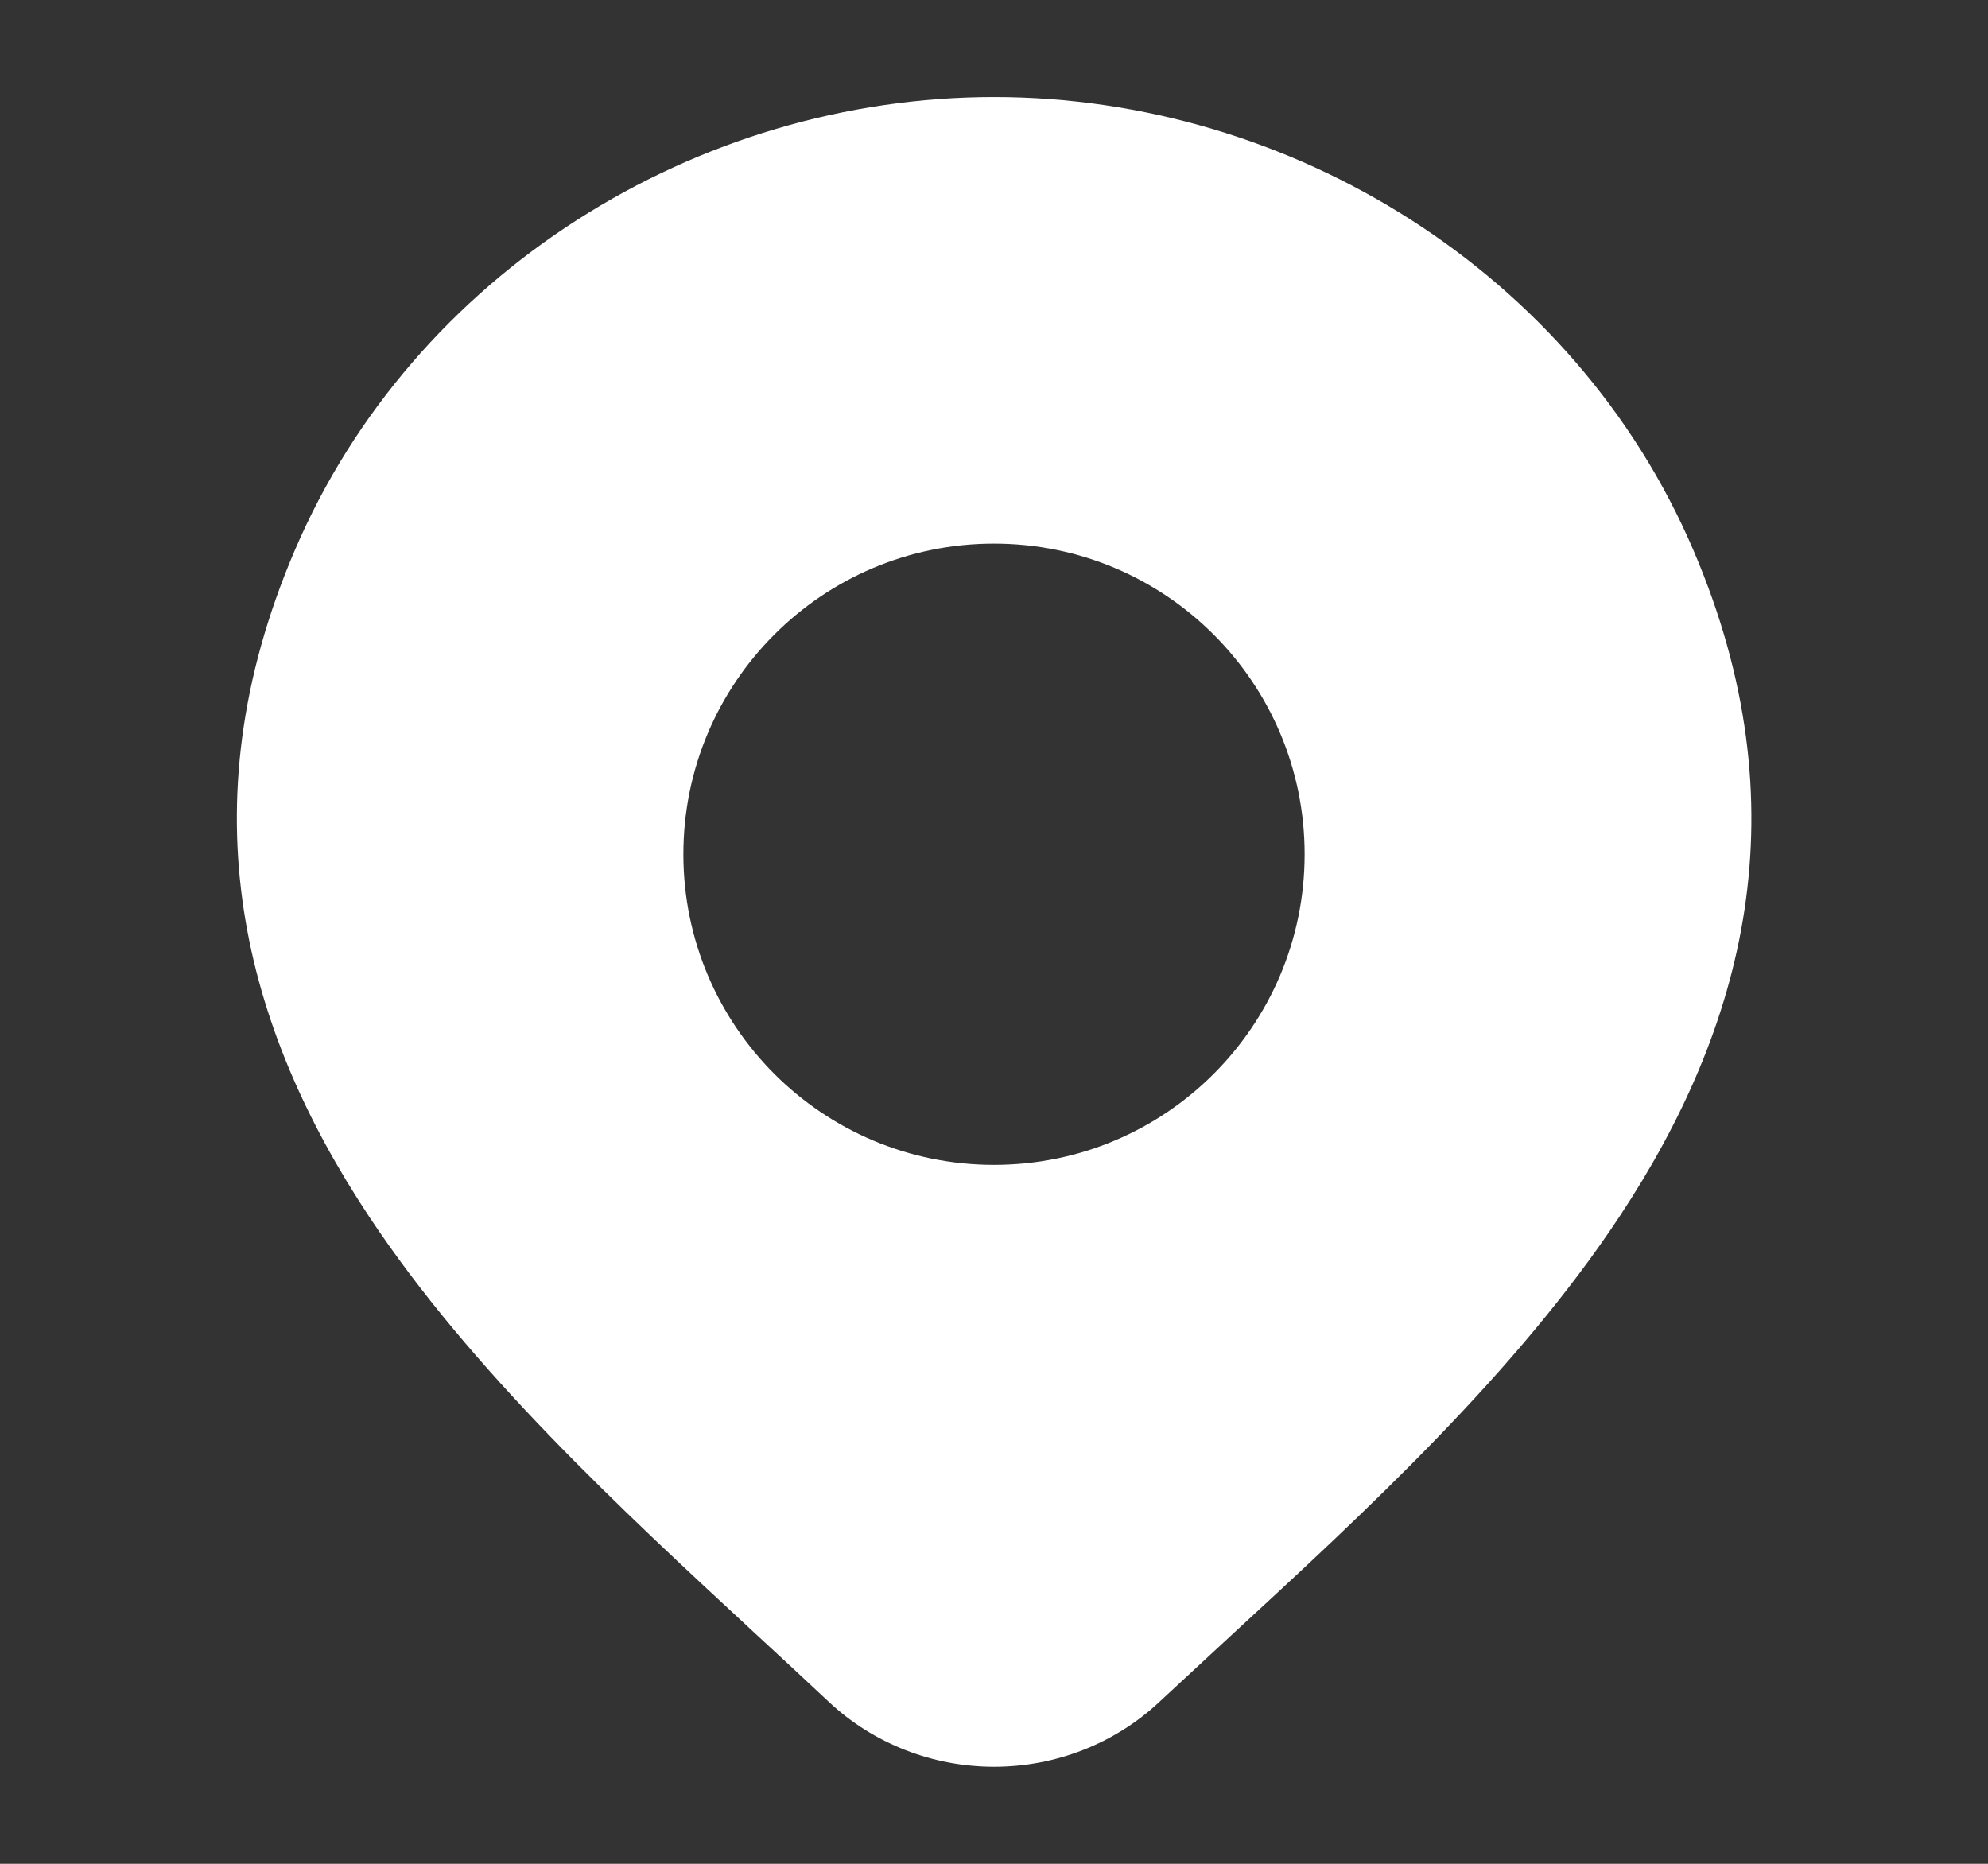 <svg width="16" height="15" viewBox="0 0 16 15" fill="none" xmlns="http://www.w3.org/2000/svg">
<rect x="0" y="0" width="16" height="15" fill="#333333" stroke="none"/>
<path d="M8.001 0.781C10.392 0.781 12.674 2.196 13.629 4.428C14.517 6.503 14.037 8.273 13.036 9.788C12.206 11.045 10.992 12.164 9.899 13.171L9.332 13.696C8.973 14.033 8.495 14.219 8.001 14.219C7.507 14.219 7.029 14.033 6.67 13.696L6.669 13.695C6.475 13.513 6.273 13.326 6.067 13.136C4.987 12.136 3.789 11.028 2.968 9.787C1.966 8.273 1.484 6.505 2.373 4.428C3.328 2.196 5.61 0.781 8.001 0.781ZM8 4.375C6.619 4.375 5.5 5.494 5.5 6.875C5.5 8.256 6.619 9.375 8 9.375C9.381 9.375 10.5 8.256 10.5 6.875C10.5 5.494 9.381 4.375 8 4.375Z" fill="white"/>
</svg>
